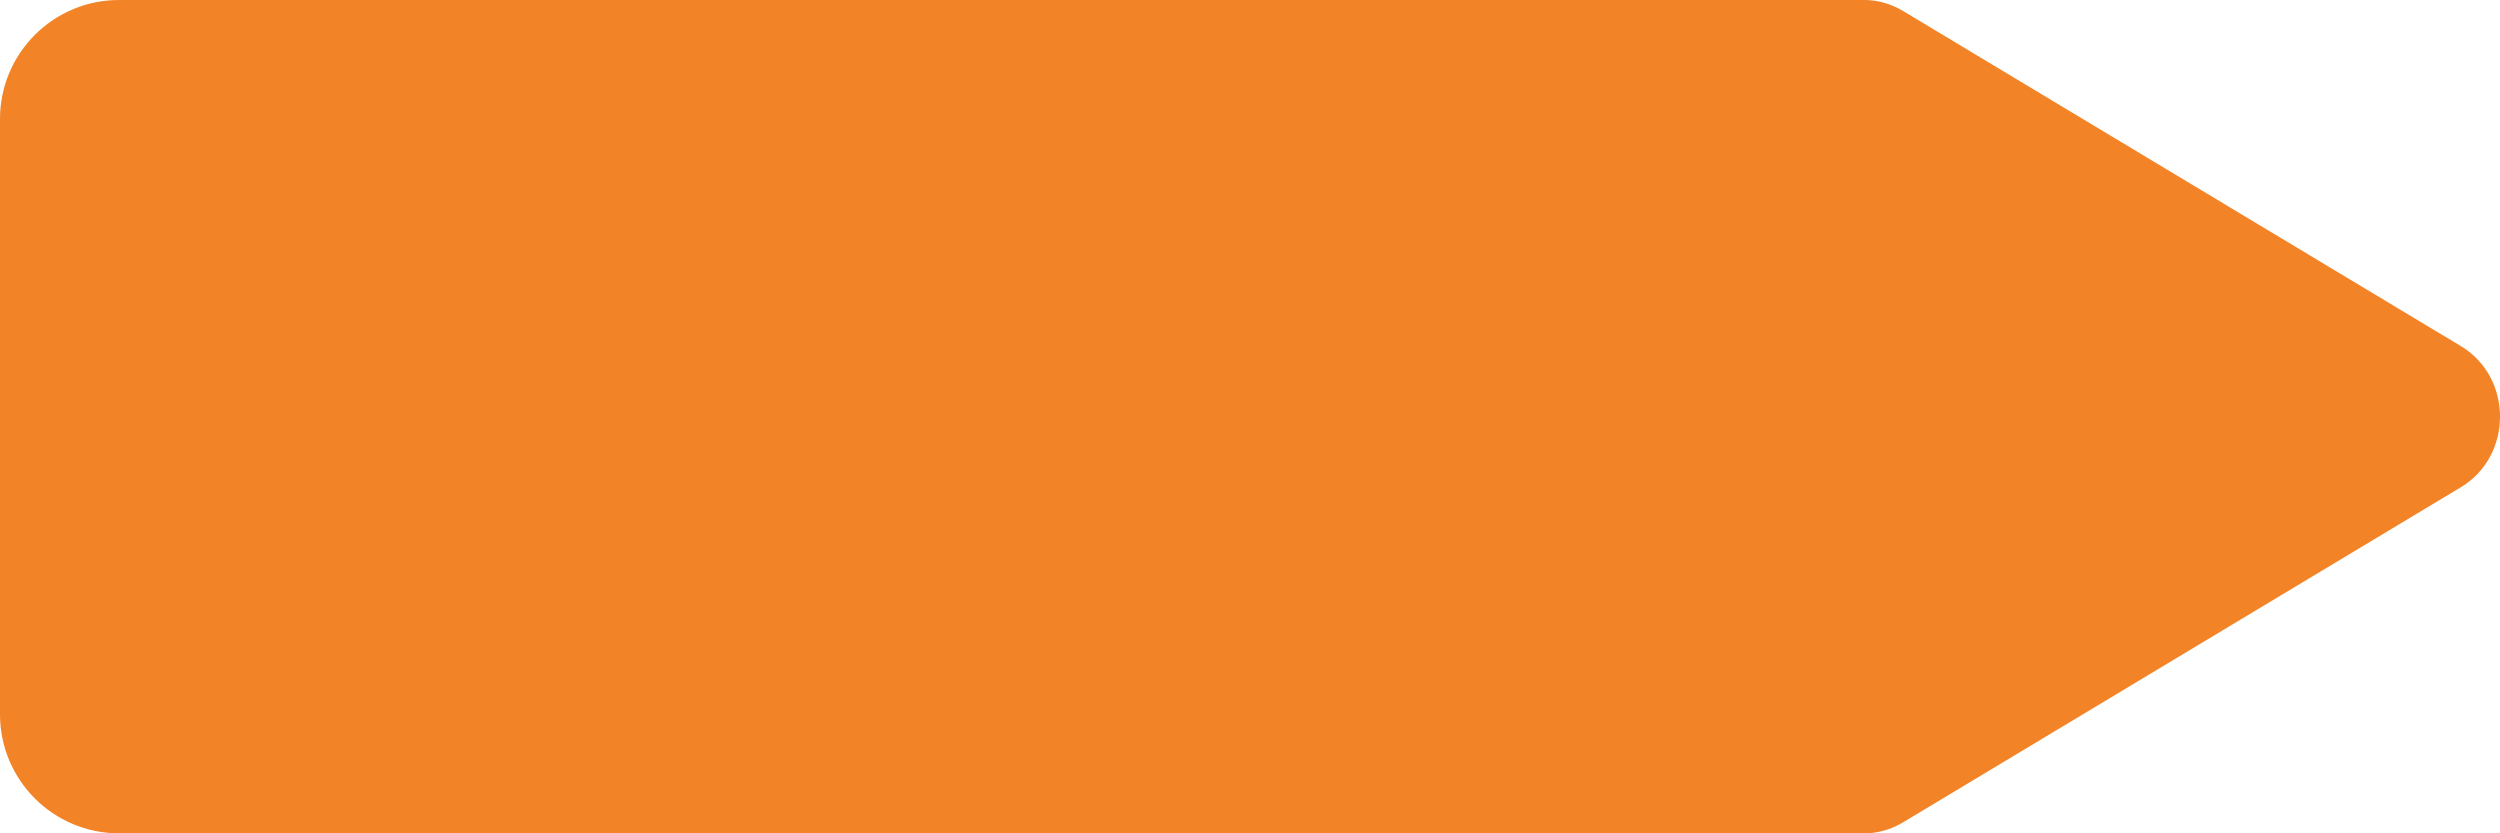 <svg xmlns="http://www.w3.org/2000/svg" width="63" height="21" viewBox="0 0 63 21" fill="none"><path fill-rule="evenodd" clip-rule="evenodd" d="M62.014 12.278C63.329 11.488 63.329 9.512 62.014 8.722L47.959 0.278C47.649 0.092 47.321 0.004 47 0C47 0 47 0 47 8.0325e-05C47 3.59627e-05 47 0 47 0H46.977C46.976 -9.26827e-07 46.975 -9.26633e-07 46.974 0H3C1.343 0 0 1.343 0 3V18C0 19.657 1.343 21 3 21H46.975C46.975 21 46.976 21 46.977 21H47C47 21 47 21 47 21C47 21 47 21 47 21C47.321 20.996 47.649 20.908 47.959 20.722L62.014 12.278Z" fill="#F28326"></path></svg>